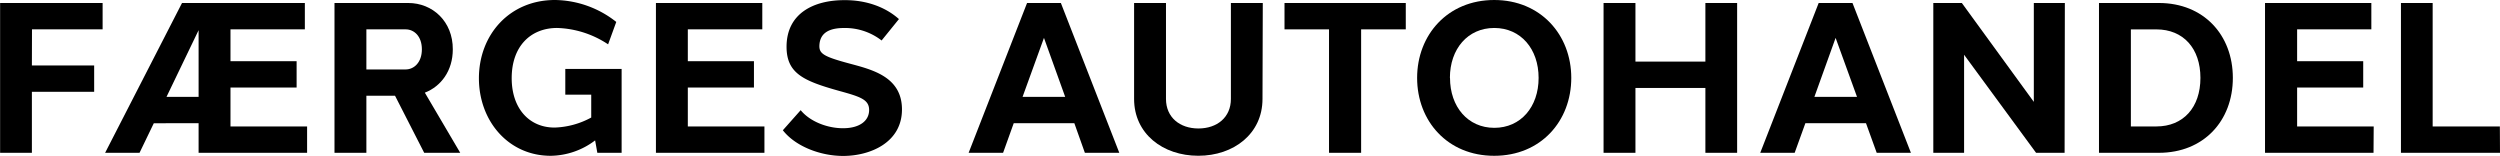 <?xml version="1.0" encoding="UTF-8"?> <svg xmlns="http://www.w3.org/2000/svg" id="Layer_1" data-name="Layer 1" viewBox="0 0 700.91 43.68"><g><path d="M152.91,450.51h17.46v7.39H152.91V475H144V433h28.74v7.39h-19.8Z" transform="translate(-143.97 -432.16)"></path><path d="M230.07,475H199.65v-8.29H187.09l-4,8.29h-9.65L195,433h34.44v7.39H208.59v8.92h18.54v7.39H208.59v10.91h21.48Zm-30.42-34.38-9,18.7h9Z" transform="translate(-143.97 -432.16)"></path><path d="M246.69,459v16h-8.94V433h20.69c6.81,0,12.52,5.17,12.48,13,0,6-3.29,10.37-7.84,12.14L273,475H262.9l-8.18-16Zm11-7.37c2.39,0,4.56-2,4.56-5.64s-2.15-5.6-4.56-5.6h-11v11.24Z" transform="translate(-143.97 -432.16)"></path><path d="M318.25,475h-6.81l-.62-3.48a21,21,0,0,1-12.44,4.32c-11.86,0-20.13-9.74-20.14-21.73,0-12.25,8.63-22,21.43-21.95a28.24,28.24,0,0,1,17.08,6.15l-2.29,6.28A27.23,27.23,0,0,0,300.17,440c-7.39,0-12.74,5.1-12.74,14.06,0,8.78,5.18,13.92,12.09,13.86a22.77,22.77,0,0,0,10.21-2.81v-6.4h-7.27v-7.22h15.79Z" transform="translate(-143.97 -432.16)"></path><path d="M358.29,475H327.87V433h29.82v7.39H336.81v8.92h18.54v7.39H336.81v10.91h21.48Z" transform="translate(-143.97 -432.16)"></path><path d="M396,437.51l-4.86,6a16.71,16.71,0,0,0-10.51-3.5c-4,0-6.74,1.25-6.93,4.82-.11,2.35,1.07,3.17,8.45,5.15,6.33,1.71,14.64,3.69,14.7,12.77.06,9.43-9,13.13-16.49,13.13-6.42,0-13.4-2.7-16.91-7.2l5-5.63c2.62,3.22,7.56,5.08,11.89,5.06,4.62,0,7.27-2.06,7.3-5.06s-2.52-3.78-8.38-5.4c-10-2.79-14.76-4.9-14.77-12.37,0-9.49,7.78-13.08,16.19-13.08C387.06,432.16,392.37,434.26,396,437.51Z" transform="translate(-143.97 -432.16)"></path><path d="M448.13,475l-2.95-8.29h-17L425.2,475h-9.66l16.38-42h9.48l16.38,42Zm-5.52-15.68-5.95-16.54-6,16.54Z" transform="translate(-143.97 -432.16)"></path><path d="M497.93,459.9c0,9.75-8.06,15.93-18,15.93s-18-6.18-18-15.93V433h8.94v26.9c0,5.16,3.87,8.28,9.1,8.28s9.1-3.12,9.1-8.28V433h8.94Z" transform="translate(-143.97 -432.16)"></path><path d="M525.58,440.39V475h-9V440.39H504.1V433h34v7.39Z" transform="translate(-143.97 -432.16)"></path><path d="M584.5,454c0,12.08-8.51,21.84-21.61,21.84s-21.61-9.76-21.61-21.84,8.59-21.84,21.61-21.84S584.5,441.92,584.5,454Zm-34,0c0,8.09,5,14,12.42,14s12.42-5.87,12.42-14-5-14-12.43-14S550.47,445.87,550.47,454Z" transform="translate(-143.97 -432.16)"></path><path d="M631,475H622.1V456.82H602.49V475h-8.94V433h8.94v16.43H622.1V433H631Z" transform="translate(-143.97 -432.16)"></path><path d="M670.13,475l-3-8.29h-17l-3,8.29h-9.65l16.38-42h9.48l16.38,42Zm-5.52-15.68-6-16.54-5.95,16.54Z" transform="translate(-143.97 -432.16)"></path><path d="M722.81,475h-8l-20.18-27.49V475H686V433h8l20.18,27.72V433h8.7Z" transform="translate(-143.97 -432.16)"></path><path d="M749.26,433c12.5,0,20.72,8.92,20.72,21s-8.22,21-20.72,21H732.45V433Zm-.71,34.61c7.54,0,12.34-5.34,12.34-13.61s-4.8-13.6-12.34-13.6h-7.16v27.21Z" transform="translate(-143.97 -432.16)"></path><path d="M809.42,475H779V433h29.81v7.39H788v8.92h18.53v7.39H788v10.91h21.47Z" transform="translate(-143.97 -432.16)"></path><path d="M844.88,475H817.11V433H826v34.61h18.84Z" transform="translate(-143.97 -432.16)"></path></g></svg> 